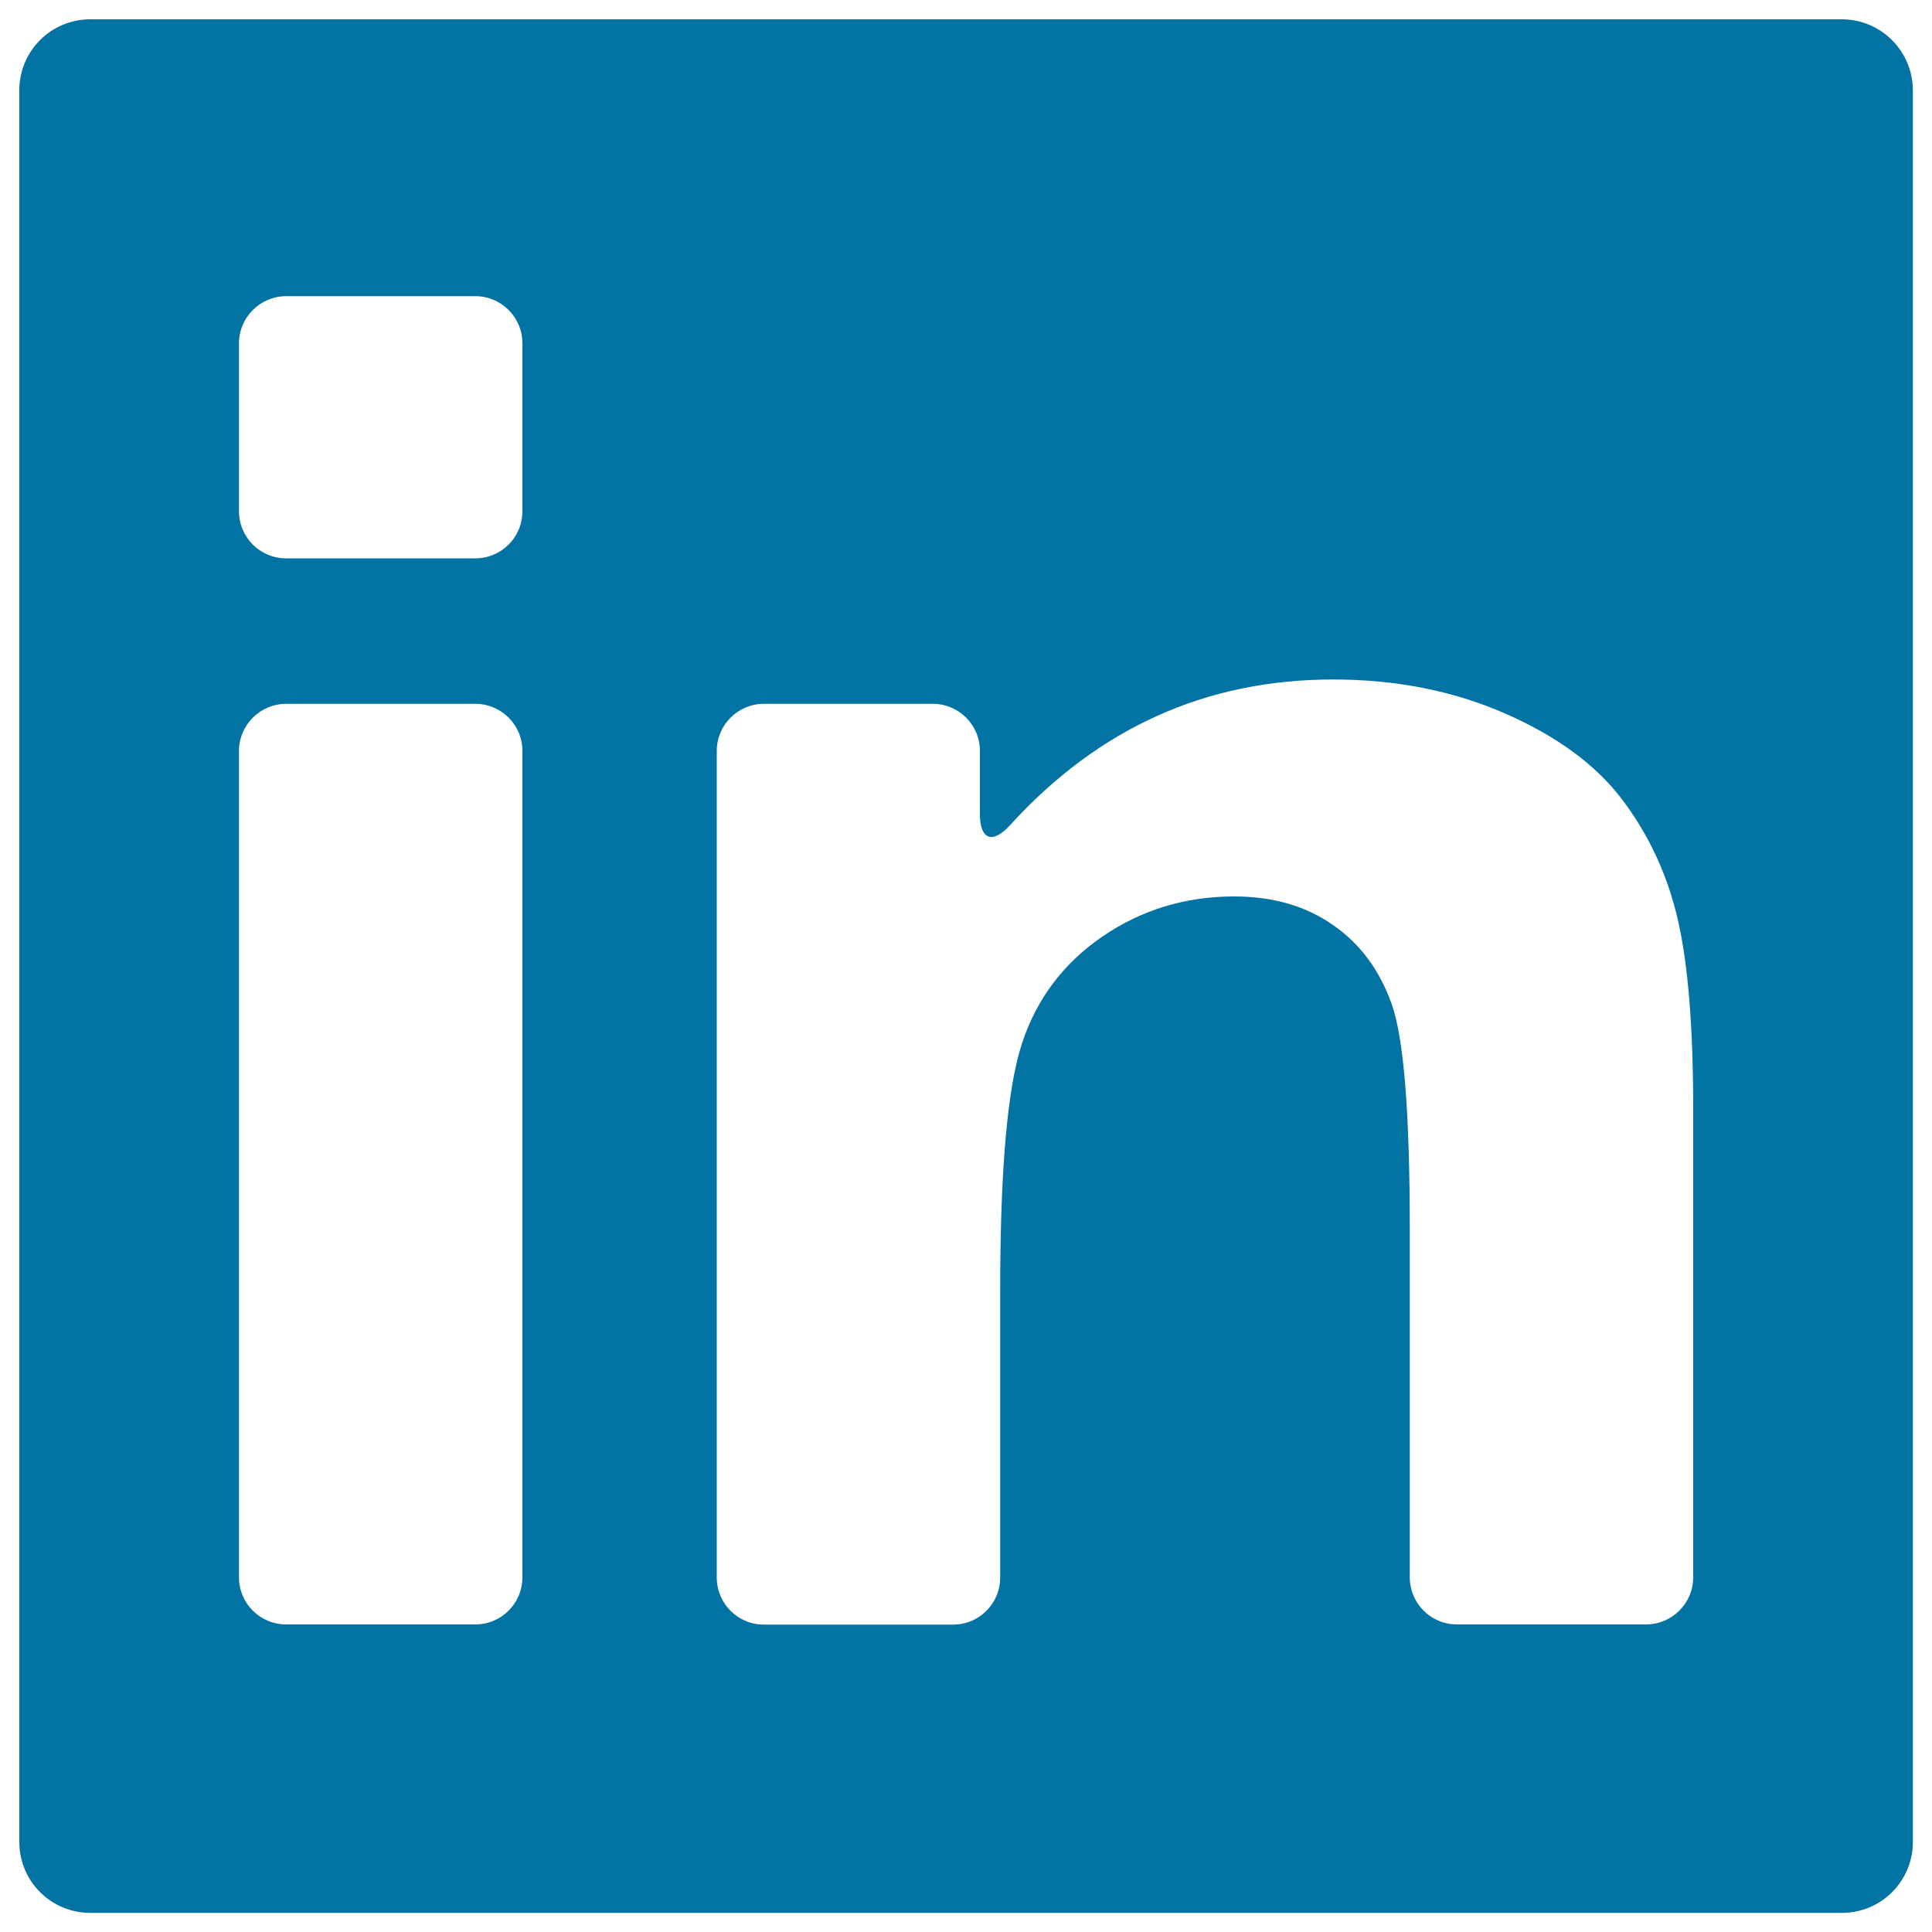 <svg xmlns="http://www.w3.org/2000/svg" viewBox="0 0 1000 1000" style="fill:#0273a2">
<title>Linkedin Square Logo SVG icon</title>
<g><g><path d="M953.3,10H46.7C26.4,10,10,26.4,10,46.7v906.7c0,20.3,16.4,36.7,36.7,36.7h906.7c20.3,0,36.7-16.4,36.7-36.7V46.7C990,26.4,973.6,10,953.3,10z M270.4,816.4c0,13.5-10.9,24.4-24.4,24.4h-97.9c-13.5,0-24.4-10.9-24.4-24.4V388.7c0-13.5,11-24.4,24.4-24.4h97.9c13.5,0,24.4,10.9,24.4,24.4V816.4z M270.4,264.6c0,13.5-10.9,24.4-24.4,24.4h-97.9c-13.5,0-24.4-10.9-24.4-24.4v-86.9c0-13.5,11-24.4,24.4-24.4h97.9c13.5,0,24.4,10.9,24.4,24.4V264.6z M876.4,816.4c0,13.5-11,24.4-24.4,24.4h-97.9c-13.5,0-24.4-10.9-24.4-24.4V635.8c0-59.9-3.1-98.6-9.4-116.2c-6.3-17.6-16.4-31.3-30.6-41c-14.1-9.8-31.1-14.6-50.9-14.6c-25.4,0-48.2,7-68.4,20.9c-20.2,13.9-34,32.4-41.5,55.4c-7.5,23-11.2,65.5-11.2,127.4v148.8c0,13.5-10.9,24.4-24.4,24.4h-97.9c-13.5,0-24.4-10.9-24.4-24.4V388.7c0-13.5,10.9-24.4,24.4-24.4h87.4c13.5,0,24.4,10.9,24.4,24.4v32.6c0,13.5,6.6,15.7,15.7,5.7c45.7-50.2,101.4-75.3,167.1-75.3c32.4,0,62,5.8,88.8,17.5c26.8,11.7,47.1,26.5,60.8,44.6c13.7,18.1,23.3,38.6,28.7,61.6c5.4,23,8.1,55.9,8.1,98.7L876.4,816.4L876.4,816.4z"/></g></g>
</svg>